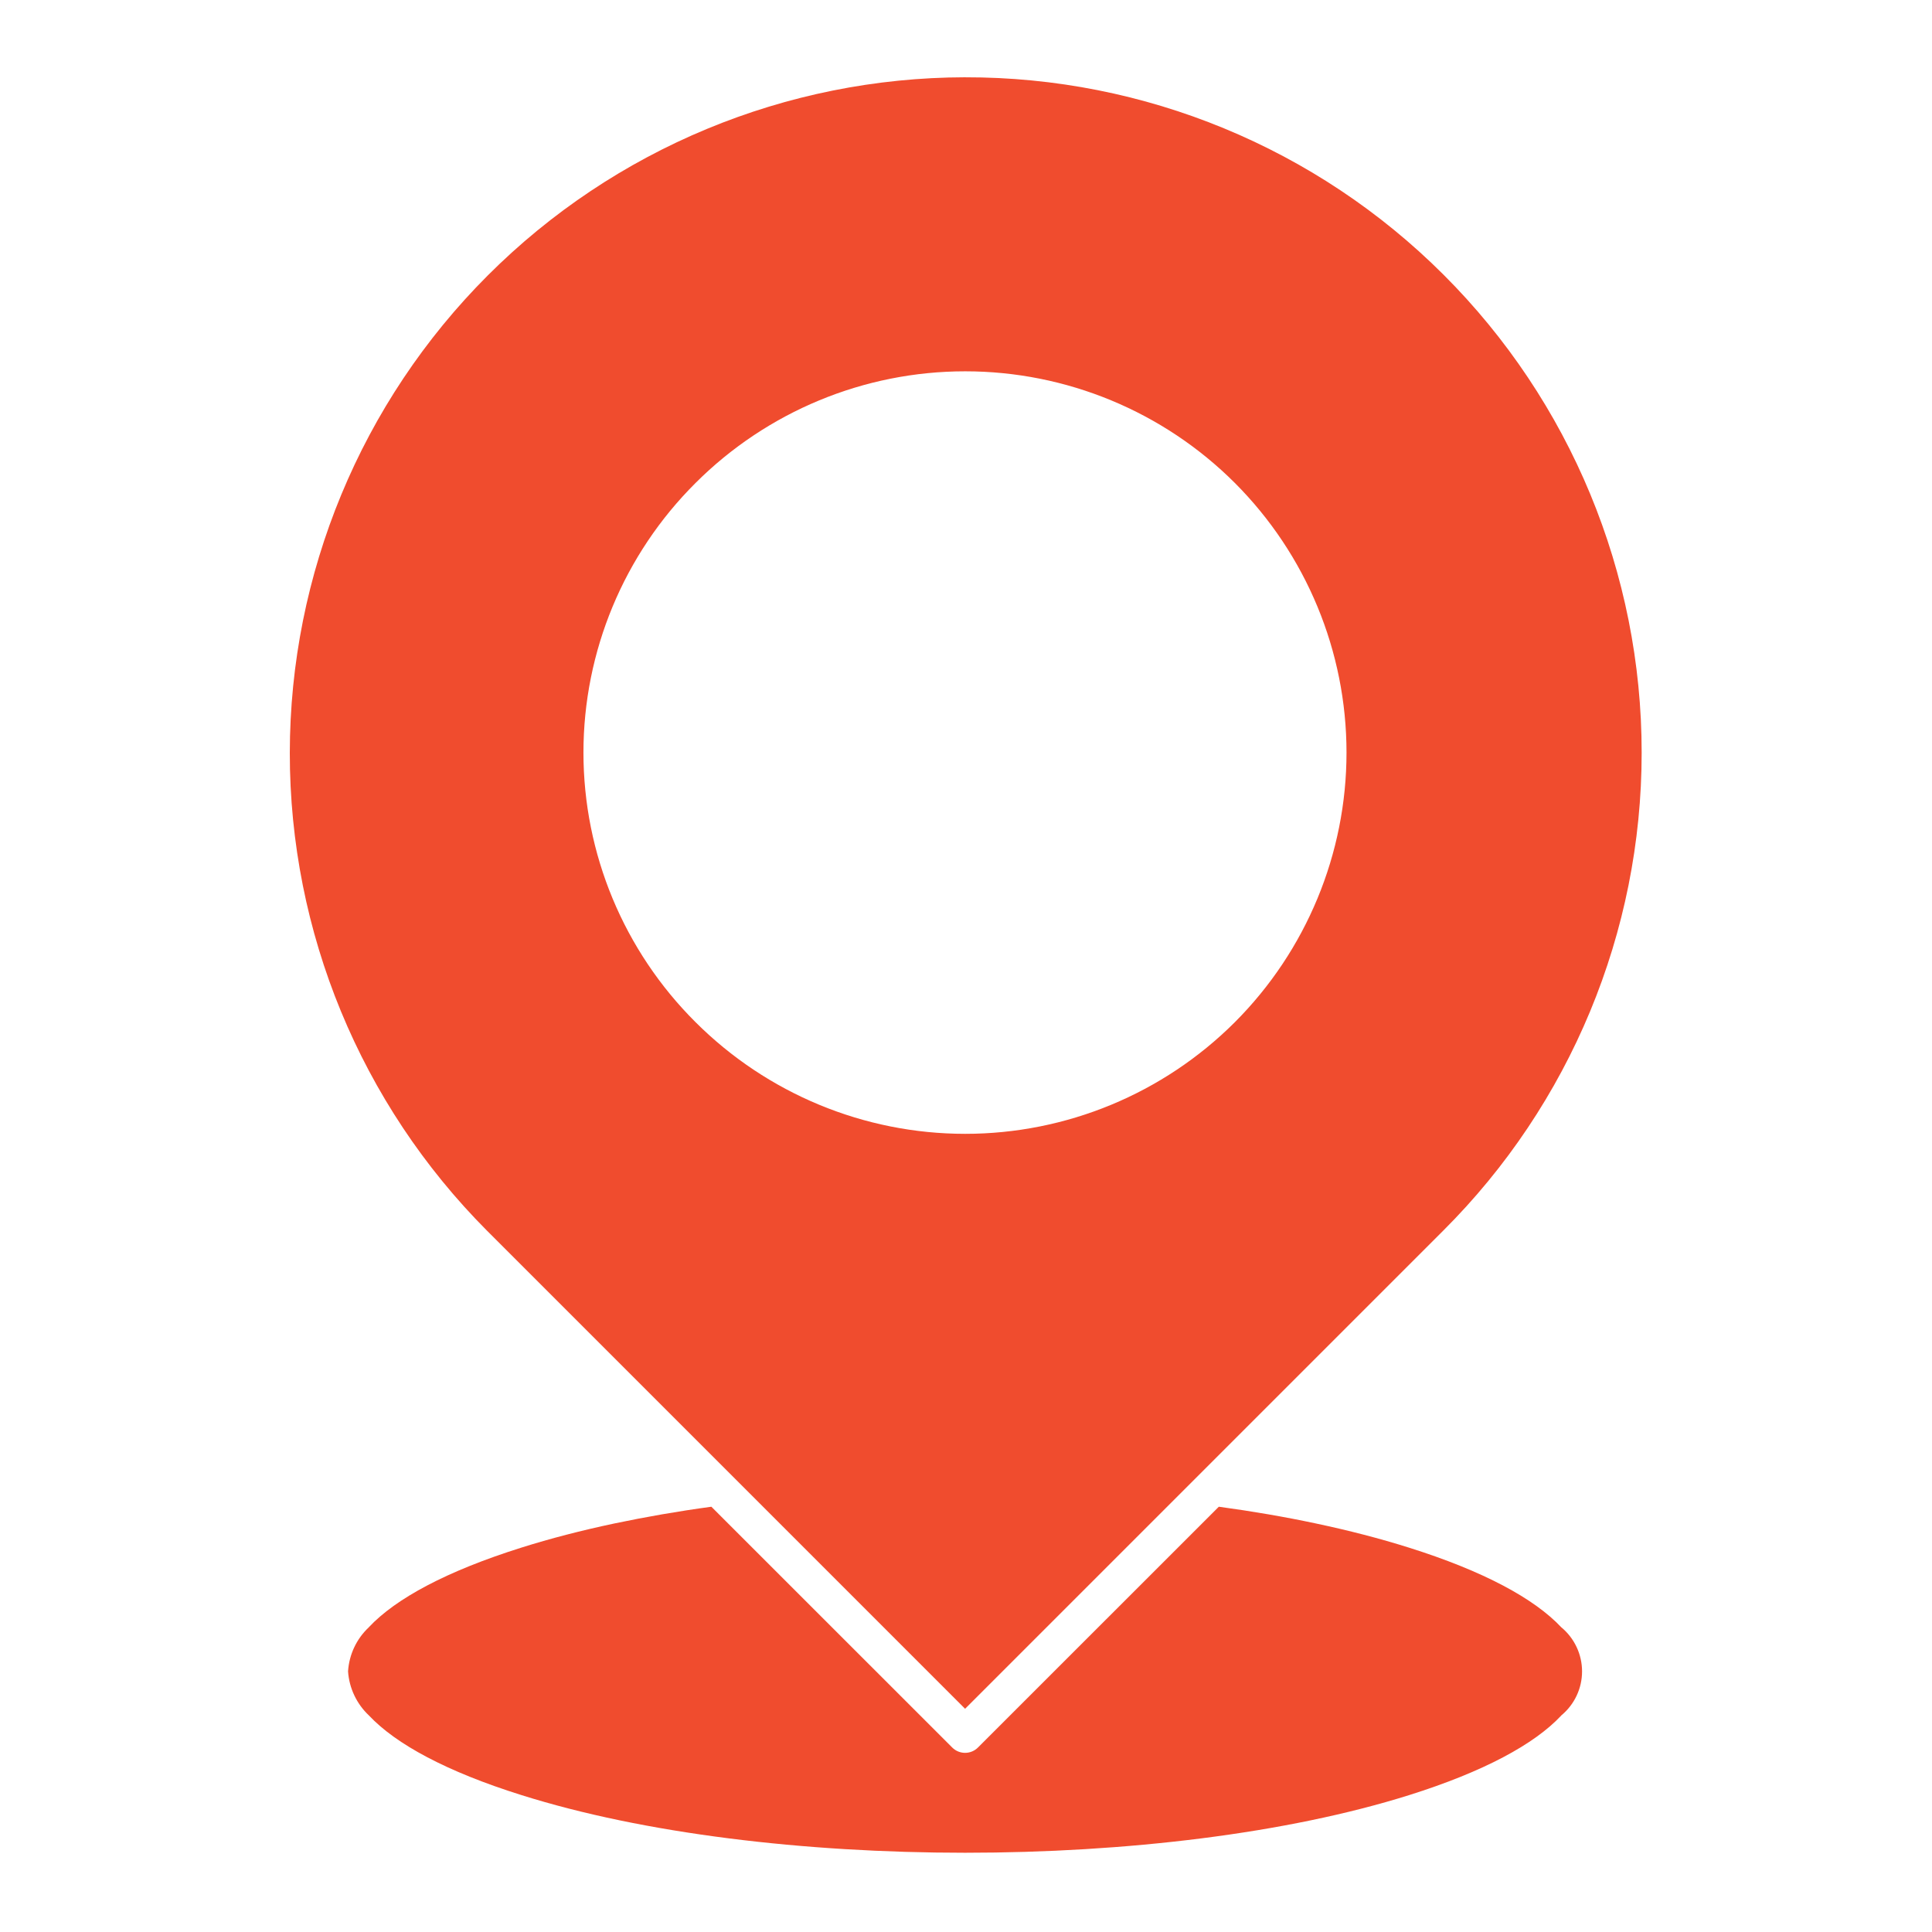 <?xml version="1.0" encoding="UTF-8"?> <svg xmlns="http://www.w3.org/2000/svg" width="100" height="100" viewBox="0 0 100 100" fill="none"><path d="M49.953 4C40.684 4.016 31.797 7.703 25.246 14.258C18.691 20.813 15.008 29.703 15 38.973C14.996 48.239 18.664 57.133 25.207 63.7L49.953 88.446L74.699 63.7C81.273 57.145 84.972 48.247 84.972 38.962C84.976 29.681 81.284 20.774 74.714 14.216C68.148 7.657 59.237 3.982 49.952 4.001L49.953 4ZM36.82 77.988C35.093 78.222 33.418 78.515 31.797 78.855C30.097 79.215 28.484 79.632 26.984 80.105C23.113 81.324 20.488 82.738 19.09 84.226H19.093C18.453 84.824 18.07 85.64 18.015 86.511C18.074 87.379 18.461 88.195 19.097 88.793C20.492 90.277 23.117 91.699 26.992 92.914C33.312 94.906 41.625 95.898 49.953 95.898C58.281 95.898 66.594 94.906 72.926 92.918C76.789 91.703 79.418 90.285 80.809 88.797V88.793C81.492 88.23 81.887 87.394 81.887 86.511C81.887 85.629 81.492 84.789 80.809 84.226C79.414 82.742 76.789 81.32 72.926 80.105C71.426 79.632 69.813 79.215 68.113 78.855C66.496 78.511 64.813 78.222 63.086 77.988L50.621 90.449C50.254 90.82 49.652 90.82 49.285 90.449L36.82 77.988ZM36 25C39.703 21.301 44.722 19.219 49.957 19.219C55.191 19.219 60.211 21.297 63.914 24.996C67.613 28.699 69.695 33.719 69.695 38.953C69.695 44.187 67.613 49.207 63.914 52.91C60.211 56.609 55.191 58.687 49.957 58.687C44.722 58.687 39.703 56.605 36 52.906C32.289 49.211 30.199 44.191 30.199 38.953C30.199 33.715 32.289 28.695 36 25Z" fill="#F04C2E"></path></svg> 